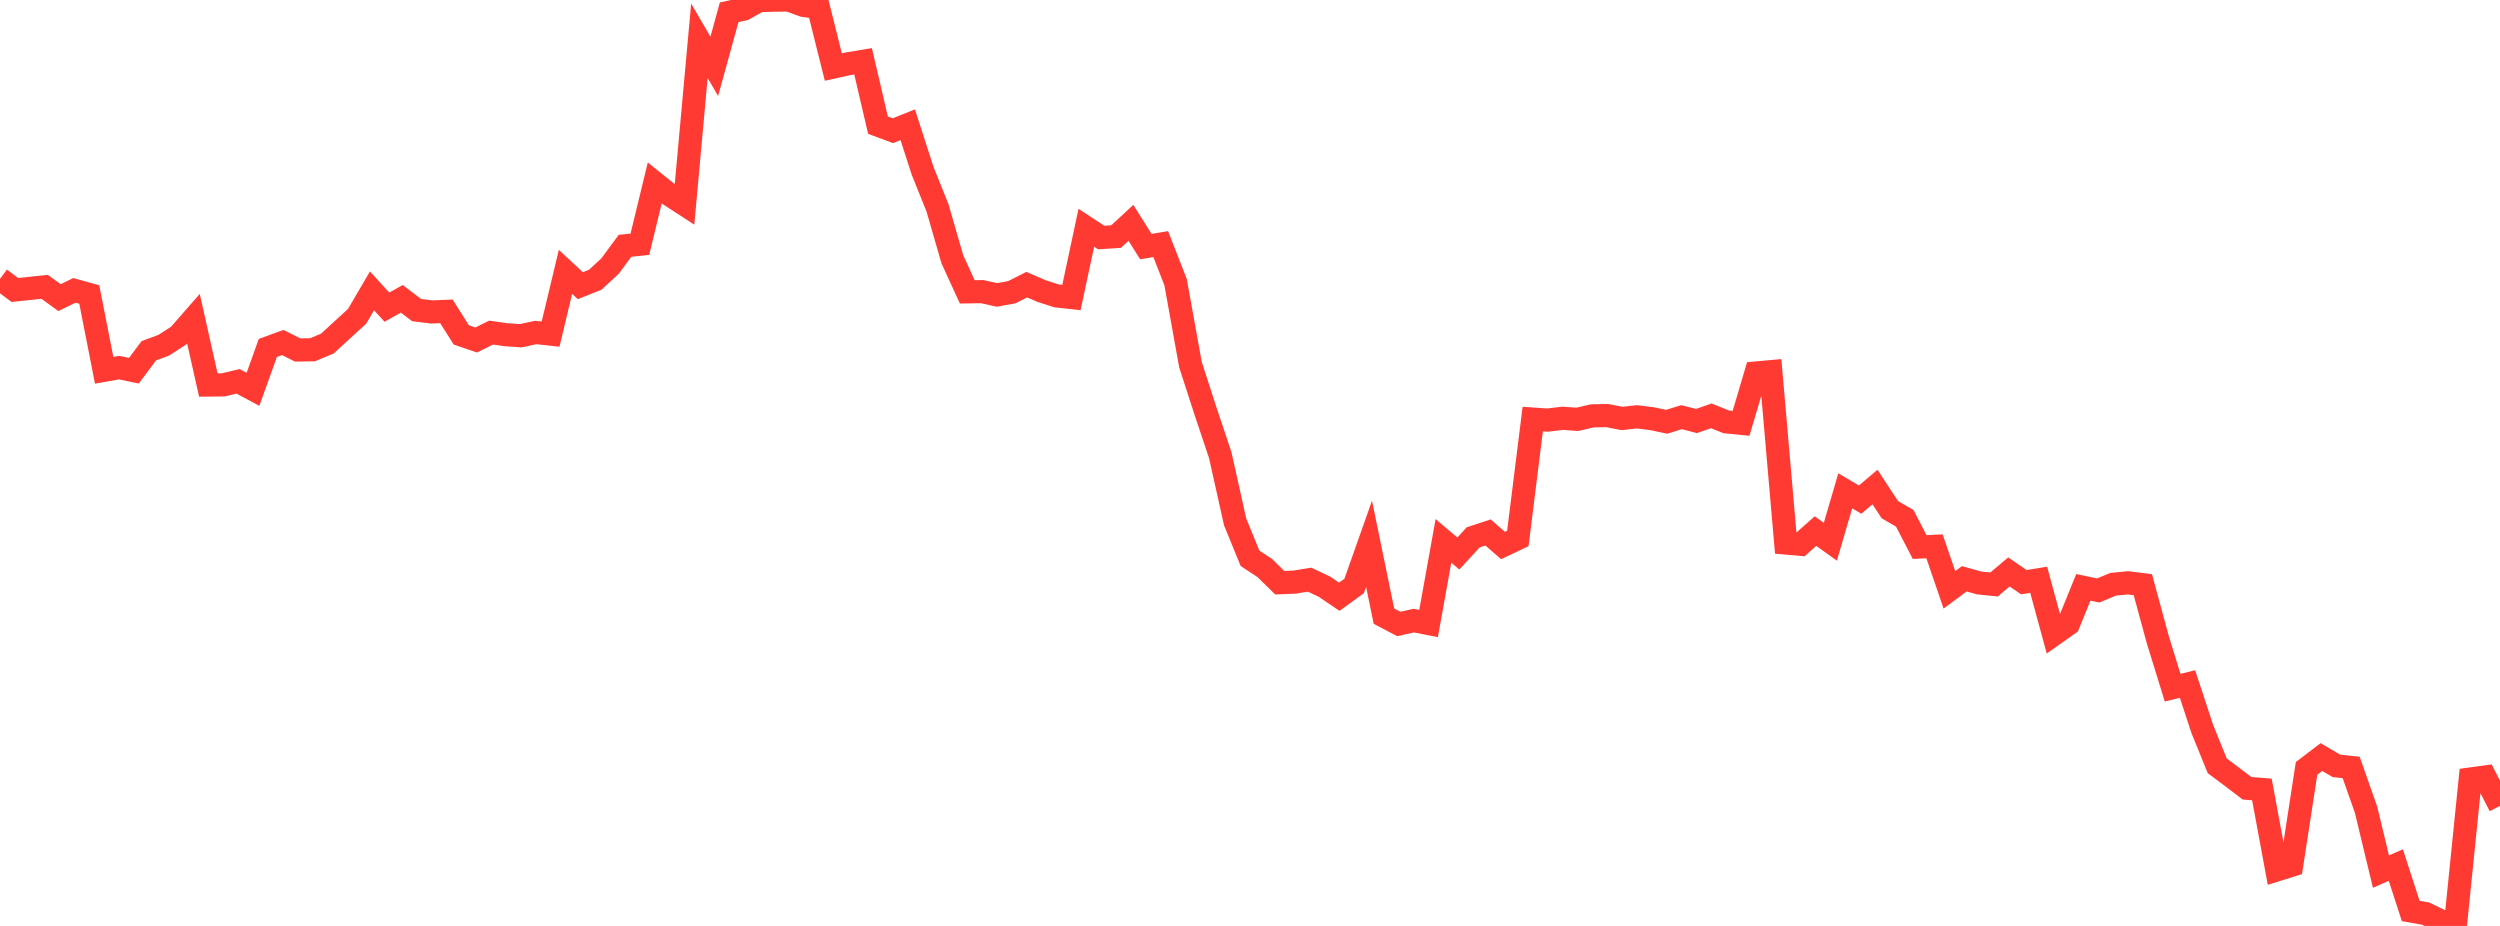 <?xml version="1.0" standalone="no"?>
<!DOCTYPE svg PUBLIC "-//W3C//DTD SVG 1.1//EN" "http://www.w3.org/Graphics/SVG/1.1/DTD/svg11.dtd">

<svg width="135" height="50" viewBox="0 0 135 50" preserveAspectRatio="none" 
  xmlns="http://www.w3.org/2000/svg"
  xmlns:xlink="http://www.w3.org/1999/xlink">


<polyline points="0.0, 15.058 0.804, 15.66 1.607, 15.574 2.411, 15.49 3.214, 16.071 4.018, 15.68 4.821, 15.903 5.625, 19.995 6.429, 19.852 7.232, 20.017 8.036, 18.942 8.839, 18.644 9.643, 18.127 10.446, 17.21 11.25, 20.791 12.054, 20.783 12.857, 20.592 13.661, 21.023 14.464, 18.788 15.268, 18.495 16.071, 18.899 16.875, 18.887 17.679, 18.553 18.482, 17.814 19.286, 17.078 20.089, 15.705 20.893, 16.587 21.696, 16.137 22.5, 16.745 23.304, 16.845 24.107, 16.814 24.911, 18.086 25.714, 18.36 26.518, 17.96 27.321, 18.075 28.125, 18.129 28.929, 17.955 29.732, 18.042 30.536, 14.68 31.339, 15.428 32.143, 15.106 32.946, 14.365 33.75, 13.274 34.554, 13.189 35.357, 9.877 36.161, 10.522 36.964, 11.043 37.768, 2.2 38.571, 3.583 39.375, 0.663 40.179, 0.485 40.982, 0.034 41.786, 0.01 42.589, 0.0 43.393, 0.293 44.196, 0.402 45.0, 3.62 45.804, 3.443 46.607, 3.31 47.411, 6.759 48.214, 7.058 49.018, 6.735 49.821, 9.223 50.625, 11.225 51.429, 14.006 52.232, 15.76 53.036, 15.749 53.839, 15.926 54.643, 15.778 55.446, 15.371 56.25, 15.719 57.054, 15.978 57.857, 16.068 58.661, 12.3 59.464, 12.827 60.268, 12.775 61.071, 12.033 61.875, 13.316 62.679, 13.181 63.482, 15.238 64.286, 19.693 65.089, 22.173 65.893, 24.577 66.696, 28.178 67.5, 30.148 68.304, 30.678 69.107, 31.466 69.911, 31.433 70.714, 31.302 71.518, 31.68 72.321, 32.224 73.125, 31.641 73.929, 29.365 74.732, 33.271 75.536, 33.694 76.339, 33.514 77.143, 33.671 77.946, 29.207 78.75, 29.889 79.554, 29.017 80.357, 28.753 81.161, 29.457 81.964, 29.076 82.768, 22.63 83.571, 22.685 84.375, 22.587 85.179, 22.644 85.982, 22.457 86.786, 22.44 87.589, 22.597 88.393, 22.508 89.196, 22.607 90.0, 22.776 90.804, 22.527 91.607, 22.735 92.411, 22.456 93.214, 22.78 94.018, 22.86 94.821, 20.142 95.625, 20.069 96.429, 29.324 97.232, 29.394 98.036, 28.679 98.839, 29.254 99.643, 26.506 100.446, 26.979 101.25, 26.299 102.054, 27.524 102.857, 27.988 103.661, 29.54 104.464, 29.502 105.268, 31.851 106.071, 31.255 106.875, 31.48 107.679, 31.561 108.482, 30.885 109.286, 31.438 110.089, 31.308 110.893, 34.265 111.696, 33.697 112.5, 31.717 113.304, 31.885 114.107, 31.551 114.911, 31.472 115.714, 31.574 116.518, 34.531 117.321, 37.134 118.125, 36.937 118.929, 39.378 119.732, 41.355 120.536, 41.955 121.339, 42.567 122.143, 42.631 122.946, 46.973 123.75, 46.722 124.554, 41.494 125.357, 40.882 126.161, 41.354 126.964, 41.444 127.768, 43.728 128.571, 47.067 129.375, 46.713 130.179, 49.193 130.982, 49.334 131.786, 49.727 132.589, 50.0 133.393, 42.068 134.196, 41.958 135.0, 43.517" fill="none" stroke="#ff3a33" stroke-width="1.25"/>

</svg>
